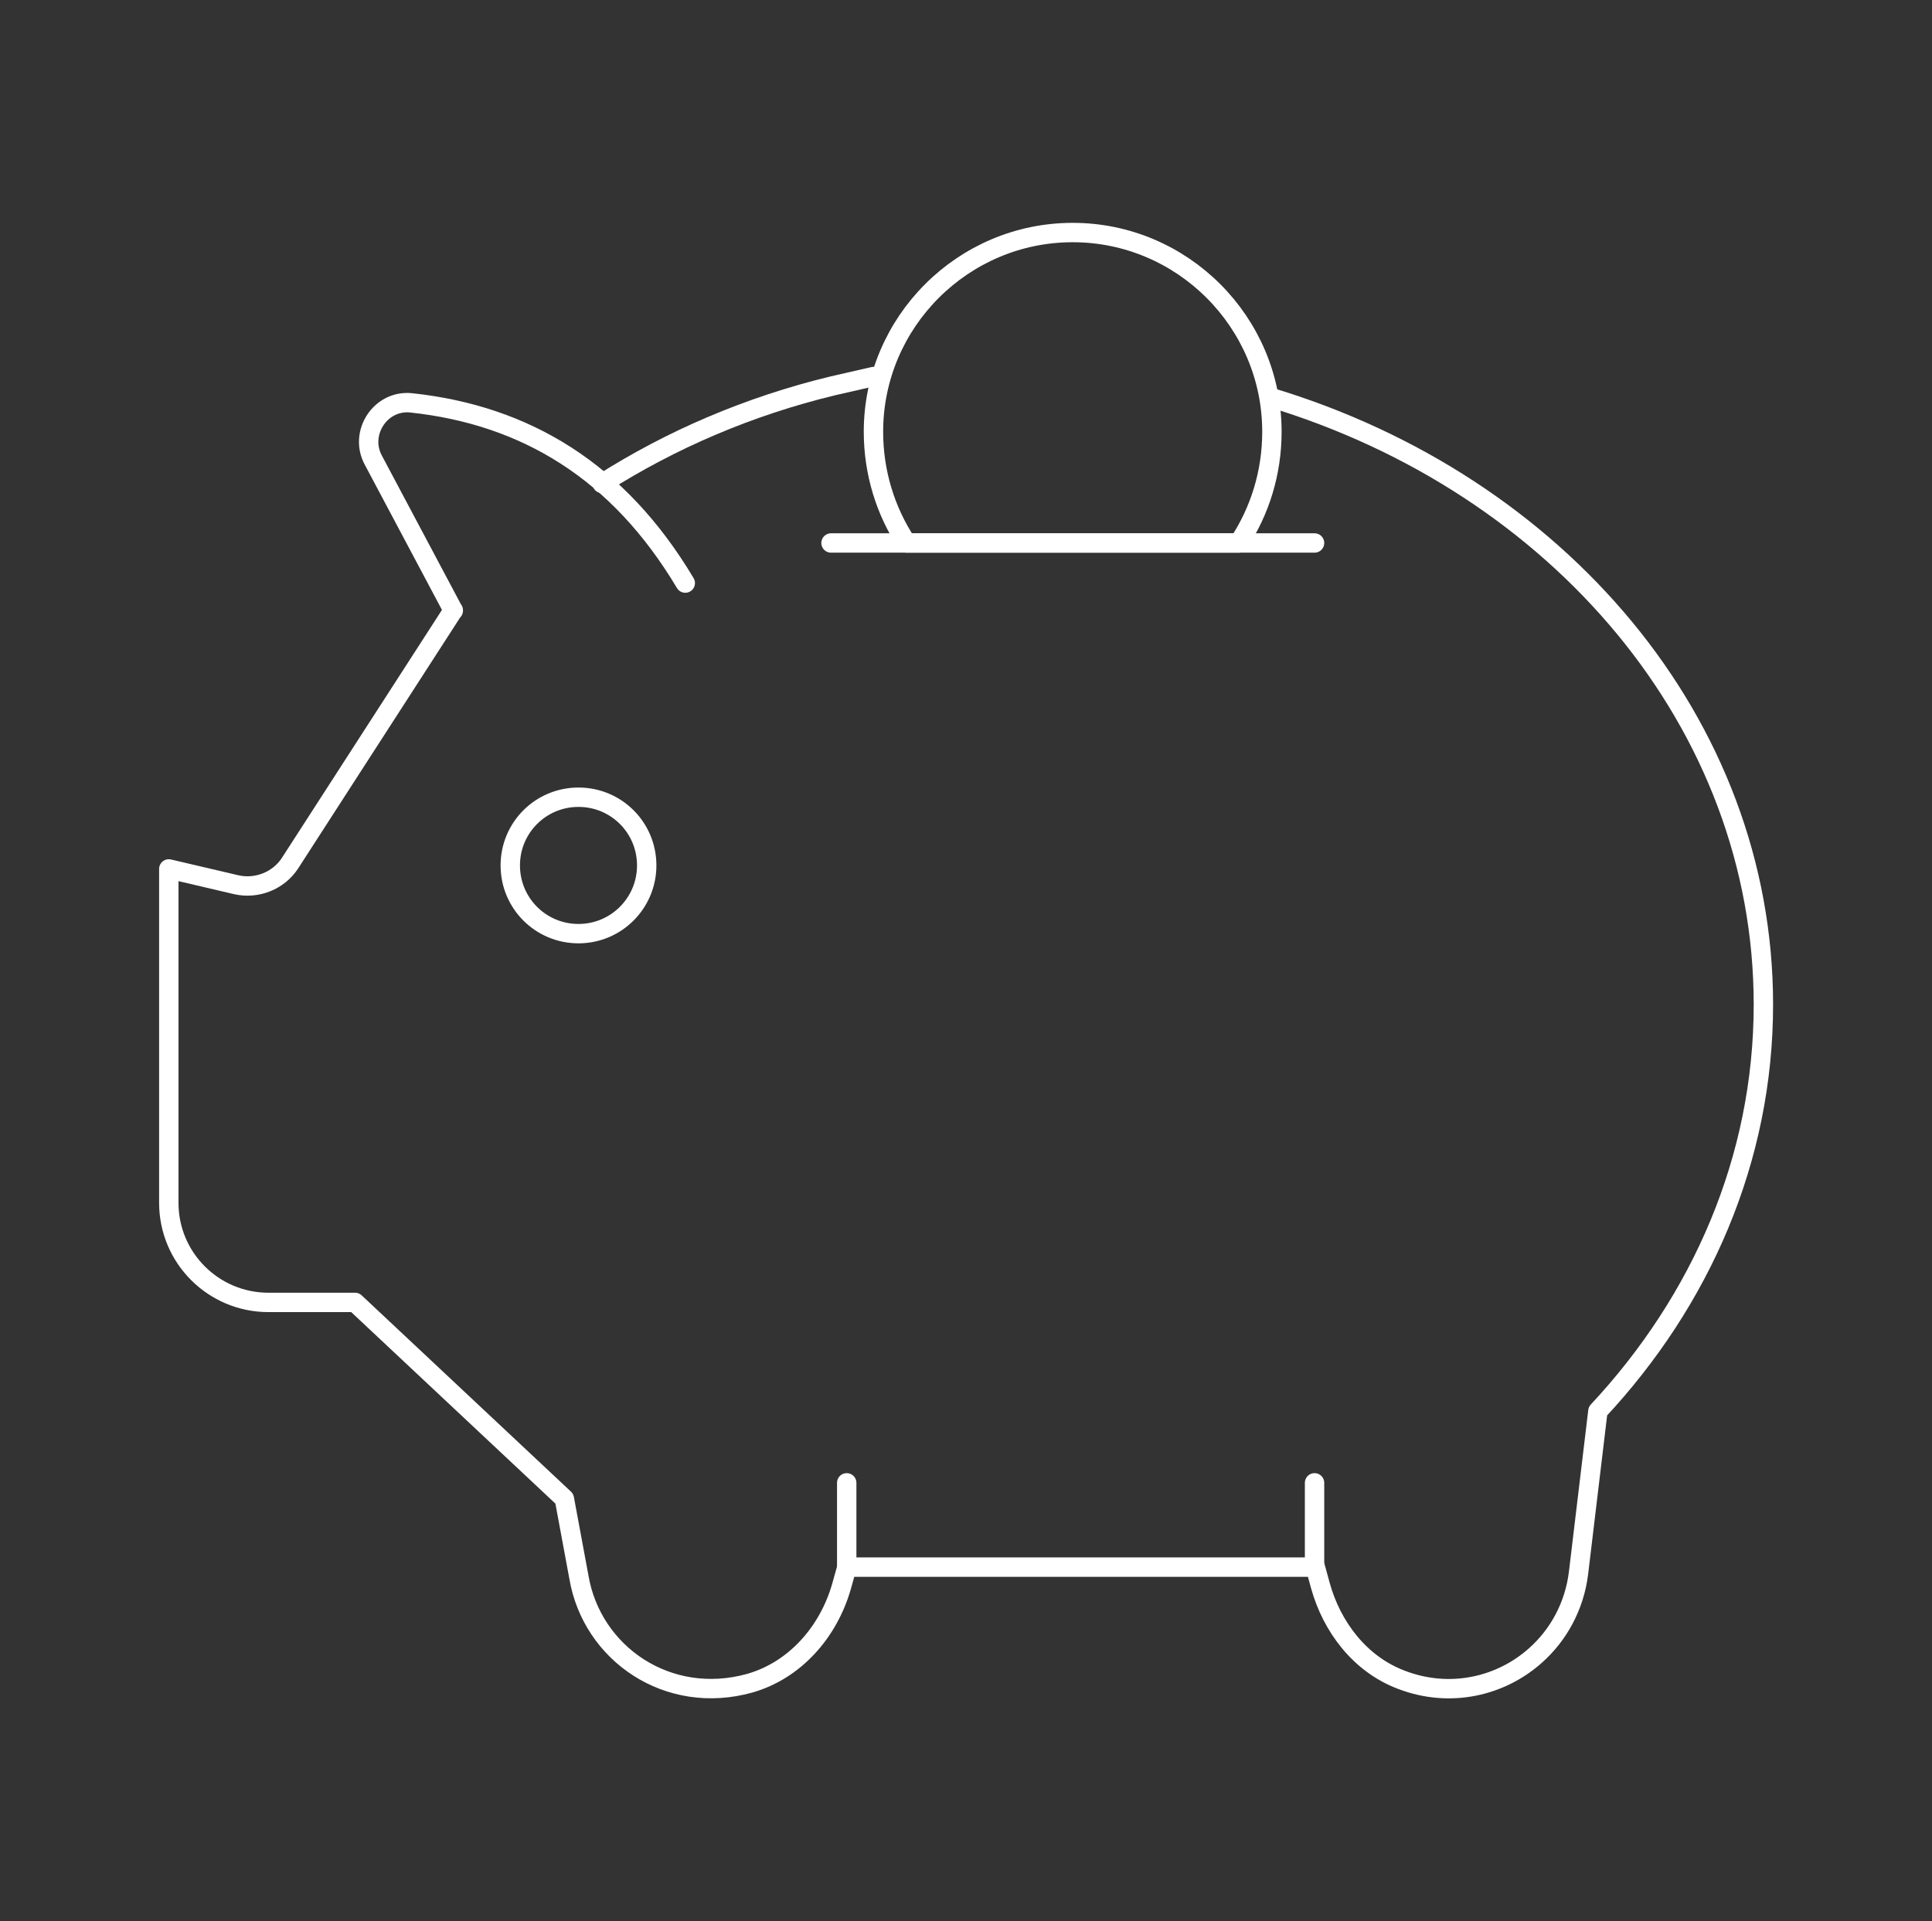 <?xml version="1.0" encoding="UTF-8"?>
<svg id="Calque_1" data-name="Calque 1" xmlns="http://www.w3.org/2000/svg" viewBox="0 0 99.69 99.15">
  <rect x="0" y="0" width="99.69" height="99.15" fill="#333333" stroke="none"/>
  <path d="m45.08,19.43l-2.1.48c-4.35,1.05-8.36,2.78-11.91,5.04" fill="none" stroke="#fff" stroke-linecap="round" stroke-linejoin="round"/>
  <path d="m65.53,20.5c14.84,4.47,25.46,16.82,25.46,31.34,0,7.97-3.21,15.27-8.54,20.98l-1,8.36c-.21,1.7-1.03,3.19-2.21,4.24-1.77,1.59-4.4,2.24-6.94,1.26-2.11-.8-3.57-2.7-4.17-4.86l-.26-.95h-24.17l-.28,1c-.67,2.34-2.39,4.32-4.73,4.99-4.22,1.18-8.15-1.52-8.82-5.48l-.75-4.04-10.8-10.13h-4.47c-2.83,0-5.14-2.29-5.14-5.14v-17.23l3.5.82c1.05.23,2.16-.21,2.75-1.11l8.43-13.06v.02s-4.13-7.77-4.13-7.77c-.75-1.4.38-3.12,1.96-2.95,5.9.63,10.7,3.53,14.14,9.3" fill="none" stroke="#fff" stroke-linecap="round" stroke-linejoin="round"/>
  <path d="m33.37,44.66c0,1.94-1.57,3.52-3.52,3.52s-3.52-1.57-3.52-3.52,1.57-3.52,3.52-3.52,3.52,1.57,3.52,3.52Z" fill="none" stroke="#fff" stroke-linecap="round" stroke-linejoin="round"/>
  <line x1="43.69" y1="80.89" x2="43.69" y2="76.52" fill="none" stroke="#fff" stroke-linecap="round" stroke-linejoin="round"/>
  <line x1="67.83" y1="80.89" x2="67.83" y2="76.52" fill="none" stroke="#fff" stroke-linecap="round" stroke-linejoin="round"/>
  <path d="m63.92,28.02c1.08-1.64,1.71-3.61,1.71-5.74,0-5.66-4.62-10.28-10.28-10.28s-10.28,4.62-10.28,10.28c0,2.12.63,4.1,1.71,5.74h17.13Z" fill="none" stroke="#fff" stroke-linecap="round" stroke-linejoin="round"/>
  <line x1="42.88" y1="28.02" x2="67.83" y2="28.02" fill="none" stroke="#fff" stroke-linecap="round" stroke-linejoin="round"/>
</svg>